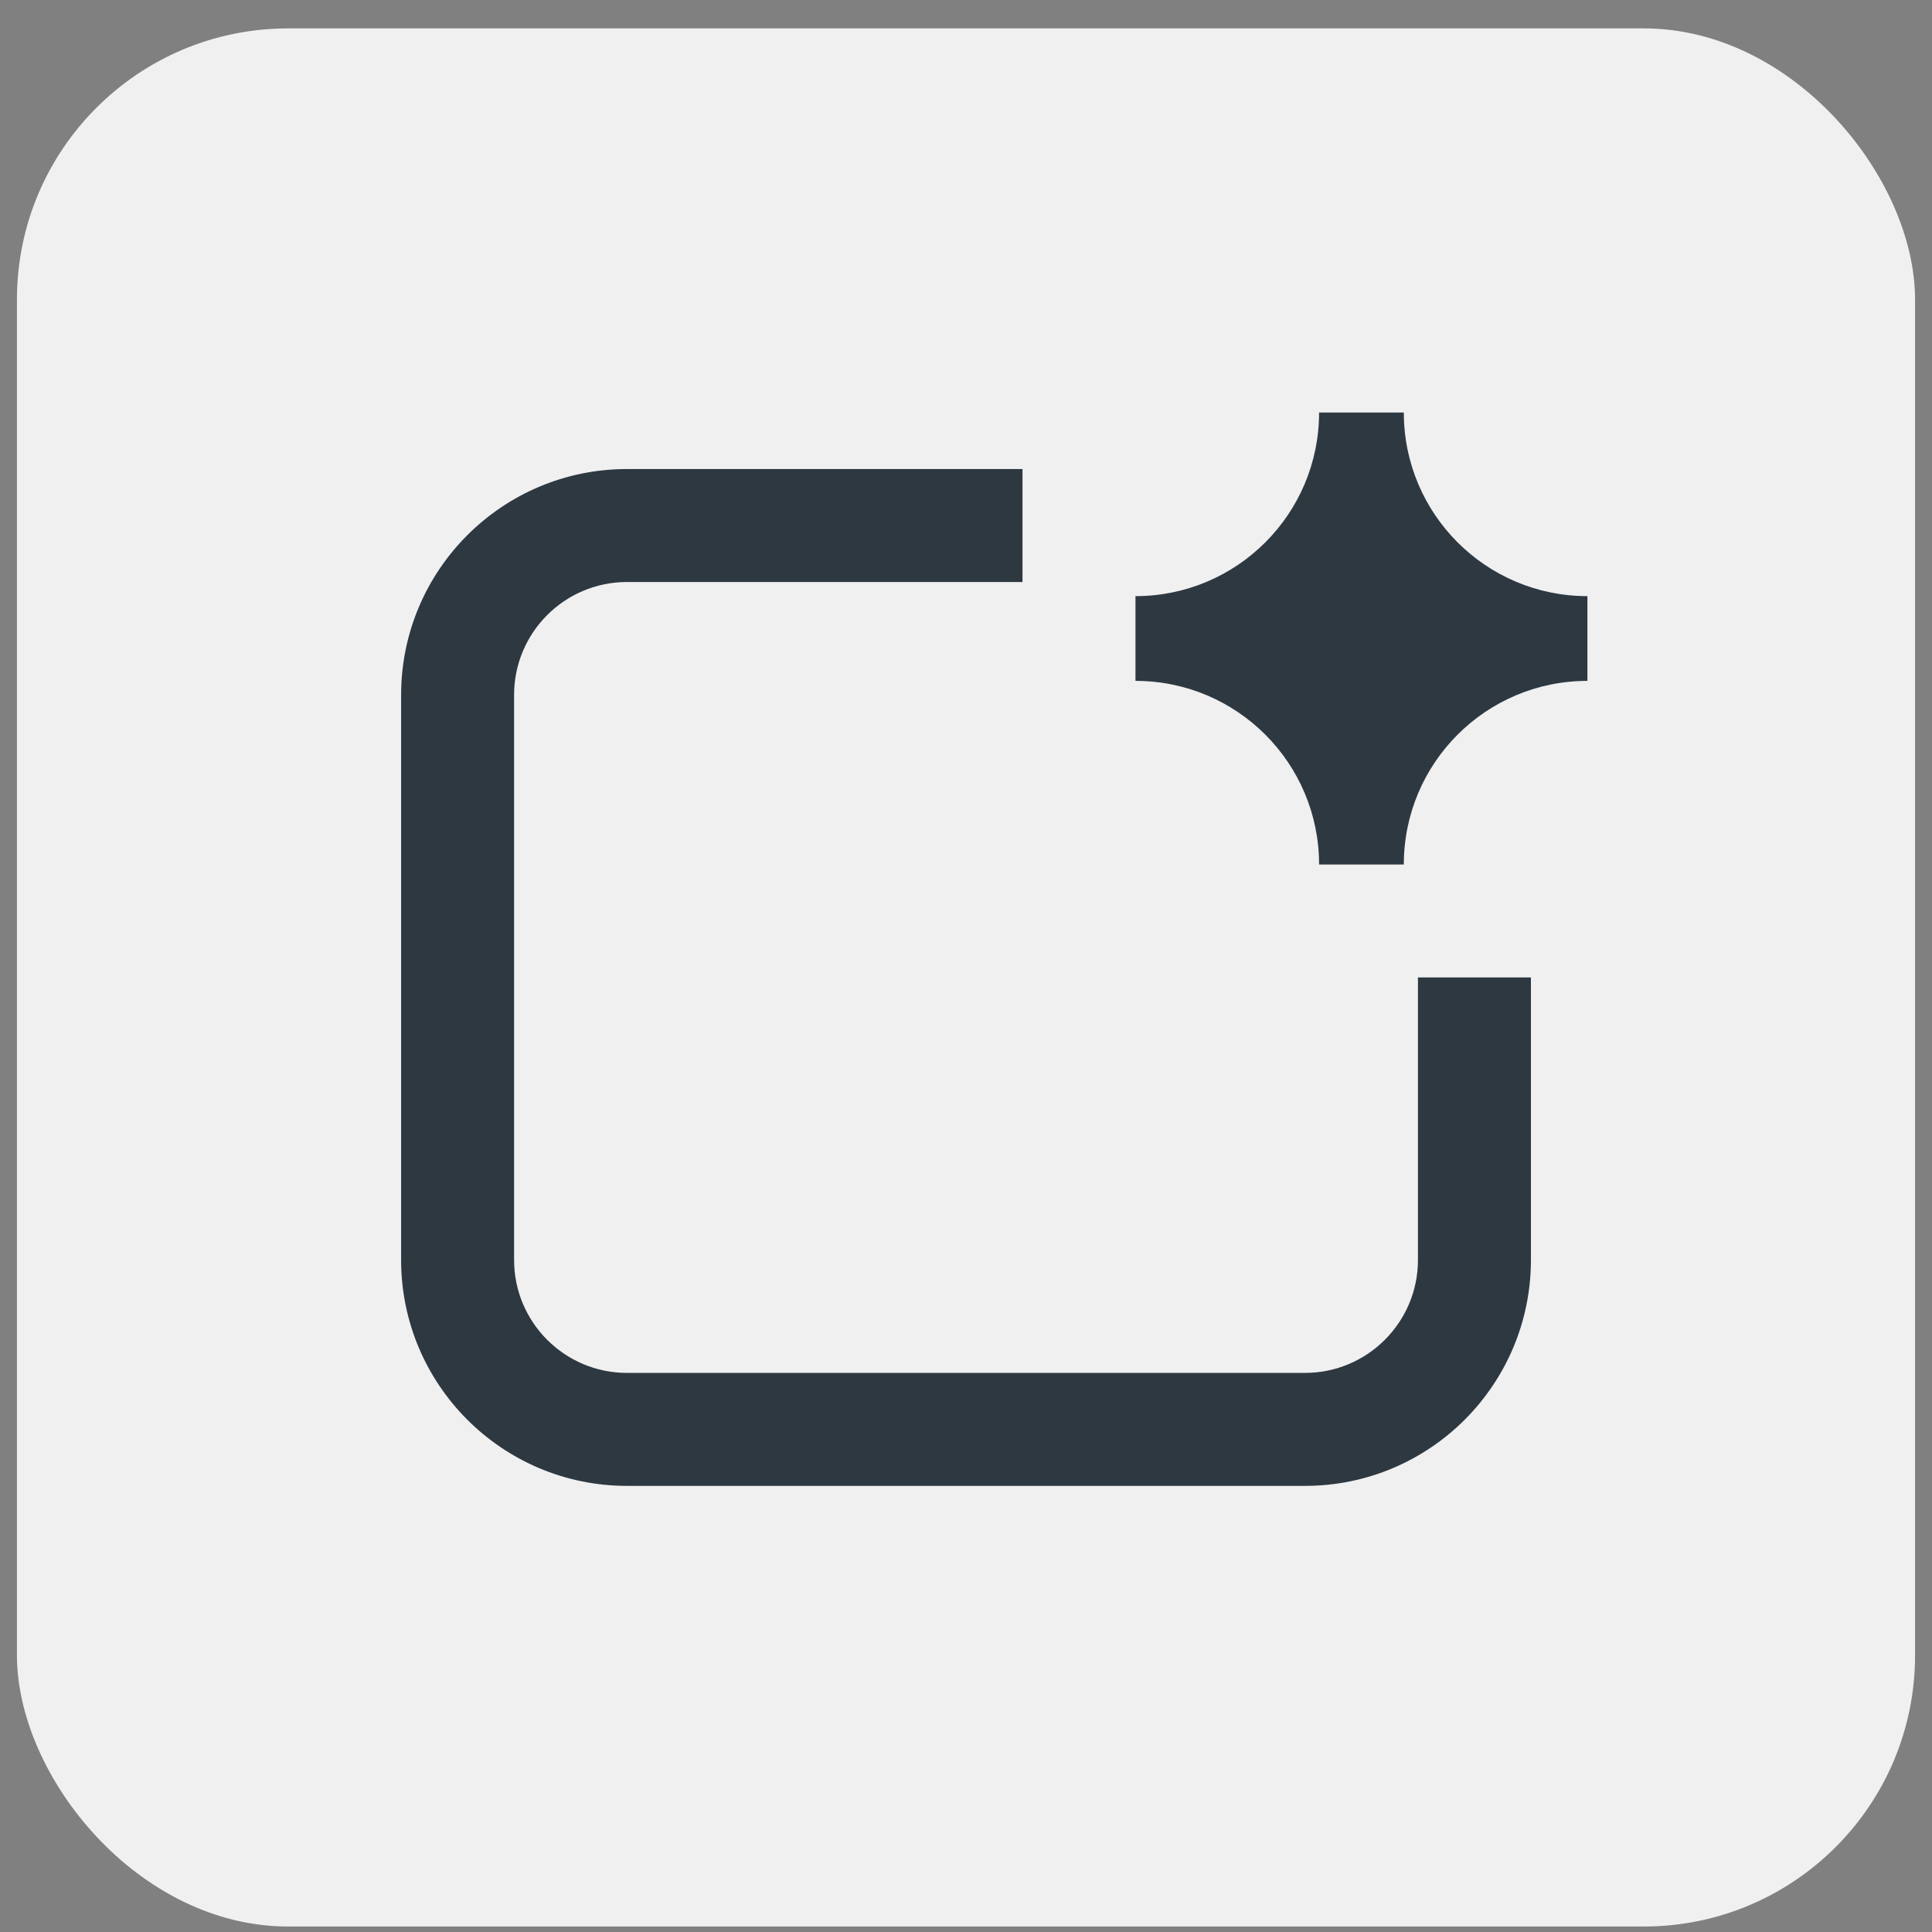 <svg width="57" height="57" viewBox="0 0 57 57" fill="none" xmlns="http://www.w3.org/2000/svg">
<rect x="0" y="0" width="57" height="57" fill="#808080" stroke="none"/>
<rect x="0.5" y="0.838" width="56" height="56" rx="8" fill="#F0F0F1"/>
<path d="M33.5 17.588C36.492 17.588 38.917 15.163 38.917 12.171H41.417C41.417 15.163 43.842 17.588 46.834 17.588V20.088C43.842 20.088 41.417 22.513 41.417 25.505H38.917C38.917 22.513 36.492 20.088 33.5 20.088V17.588ZM15.167 20.505C15.167 18.663 16.659 17.171 18.5 17.171H30.167V13.838H18.5C14.818 13.838 11.834 16.823 11.834 20.505V37.171C11.834 40.853 14.818 43.838 18.5 43.838H38.5C42.182 43.838 45.167 40.853 45.167 37.171V28.838H41.834V37.171C41.834 39.012 40.341 40.505 38.5 40.505H18.5C16.659 40.505 15.167 39.012 15.167 37.171V20.505Z" fill="#2E3841"/>
</svg>
